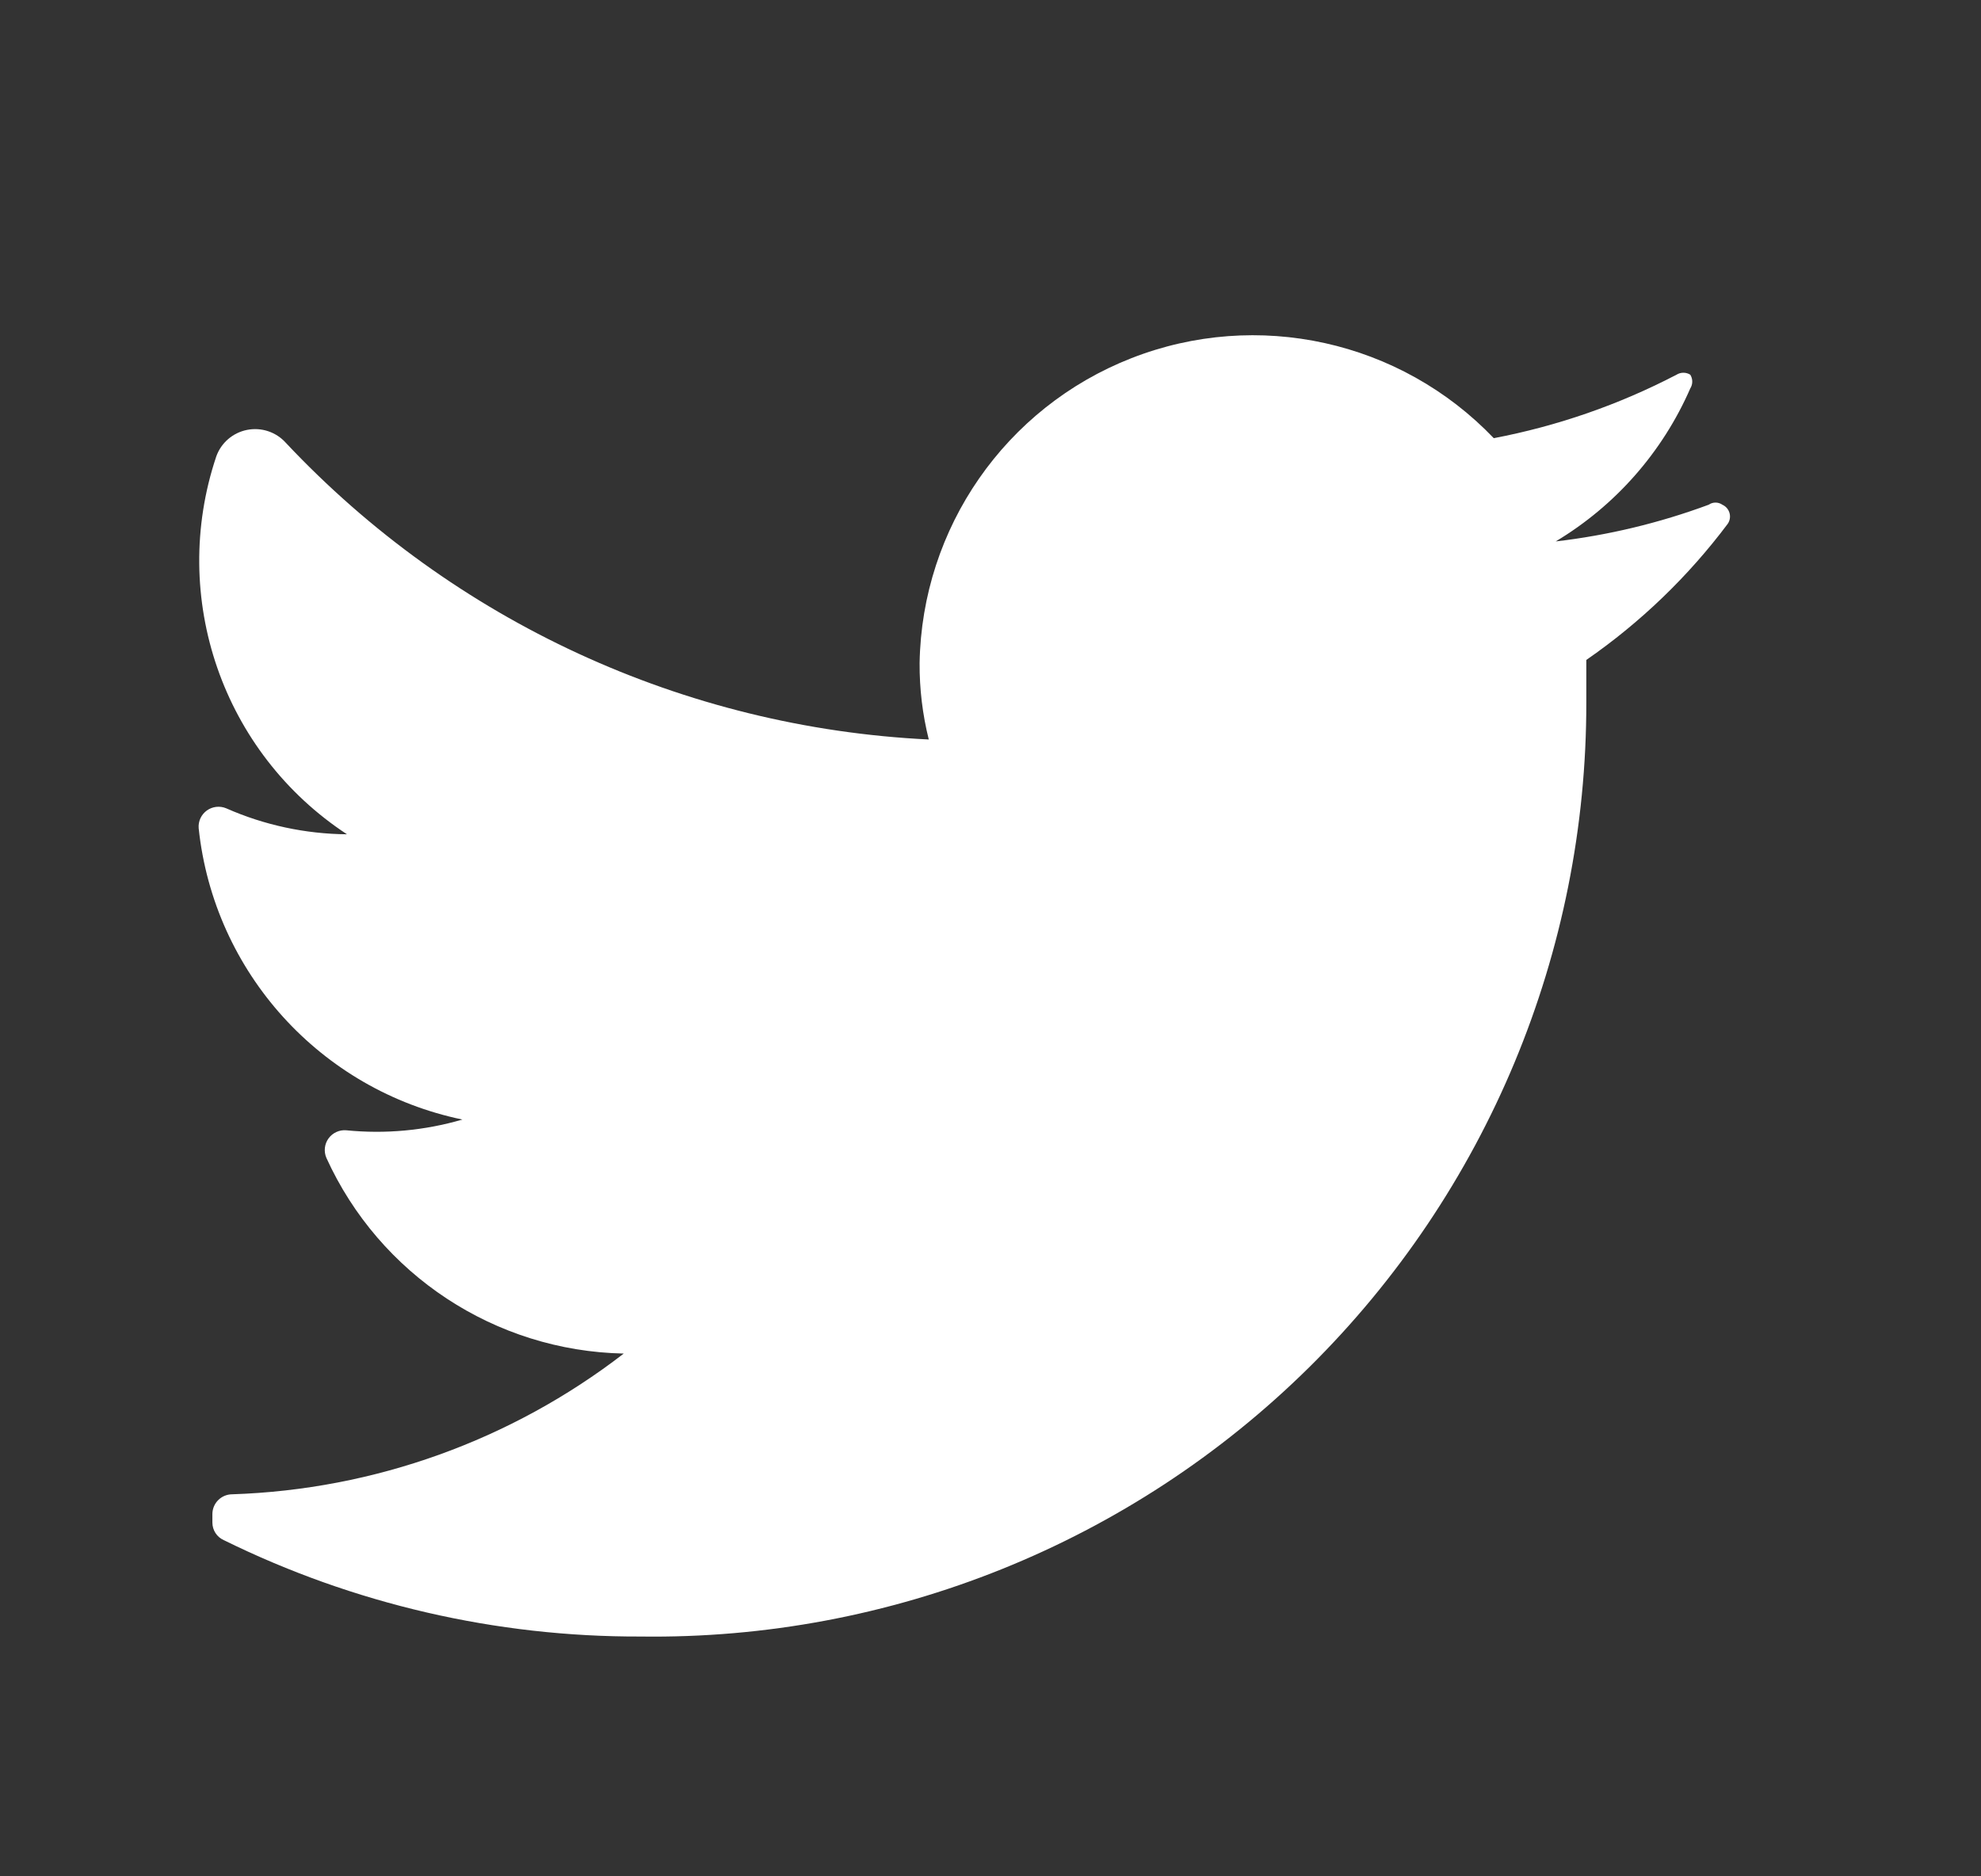 <svg width="38" height="36" viewBox="0 0 38 36" fill="none" xmlns="http://www.w3.org/2000/svg">
<rect x="0" y="0" width="38" height="36" fill="#333333" stroke="none"/>
<g id="Frame">
<path id="Vector" d="M33.142 10.05C32.384 11.061 31.468 11.943 30.429 12.662C30.429 12.926 30.429 13.19 30.429 13.469C30.437 18.265 28.521 22.864 25.111 26.235C21.701 29.605 17.081 31.465 12.287 31.399C9.516 31.408 6.78 30.775 4.294 29.55C4.16 29.491 4.074 29.359 4.074 29.212V29.051C4.074 28.84 4.245 28.67 4.456 28.67C7.18 28.58 9.807 27.635 11.965 25.97C9.499 25.92 7.281 24.46 6.26 22.214C6.208 22.091 6.224 21.95 6.302 21.842C6.38 21.735 6.508 21.675 6.641 21.686C7.39 21.761 8.147 21.691 8.87 21.48C6.148 20.915 4.103 18.655 3.811 15.89C3.8 15.757 3.86 15.629 3.967 15.551C4.075 15.473 4.216 15.457 4.338 15.508C5.069 15.831 5.857 16 6.656 16.007C4.271 14.442 3.241 11.465 4.148 8.759C4.241 8.496 4.466 8.302 4.74 8.248C5.014 8.194 5.296 8.288 5.482 8.495C8.701 11.92 13.123 13.961 17.816 14.188C17.696 13.708 17.637 13.215 17.64 12.721C17.684 10.127 19.289 7.817 21.703 6.872C24.117 5.927 26.862 6.533 28.654 8.407C29.876 8.174 31.057 7.764 32.16 7.189C32.24 7.139 32.343 7.139 32.423 7.189C32.474 7.27 32.474 7.372 32.423 7.453C31.889 8.676 30.987 9.702 29.842 10.388C30.845 10.271 31.829 10.035 32.776 9.684C32.855 9.629 32.96 9.629 33.039 9.684C33.106 9.714 33.156 9.772 33.176 9.843C33.196 9.914 33.183 9.99 33.142 10.05Z" fill="white"/>
</g>
</svg>
